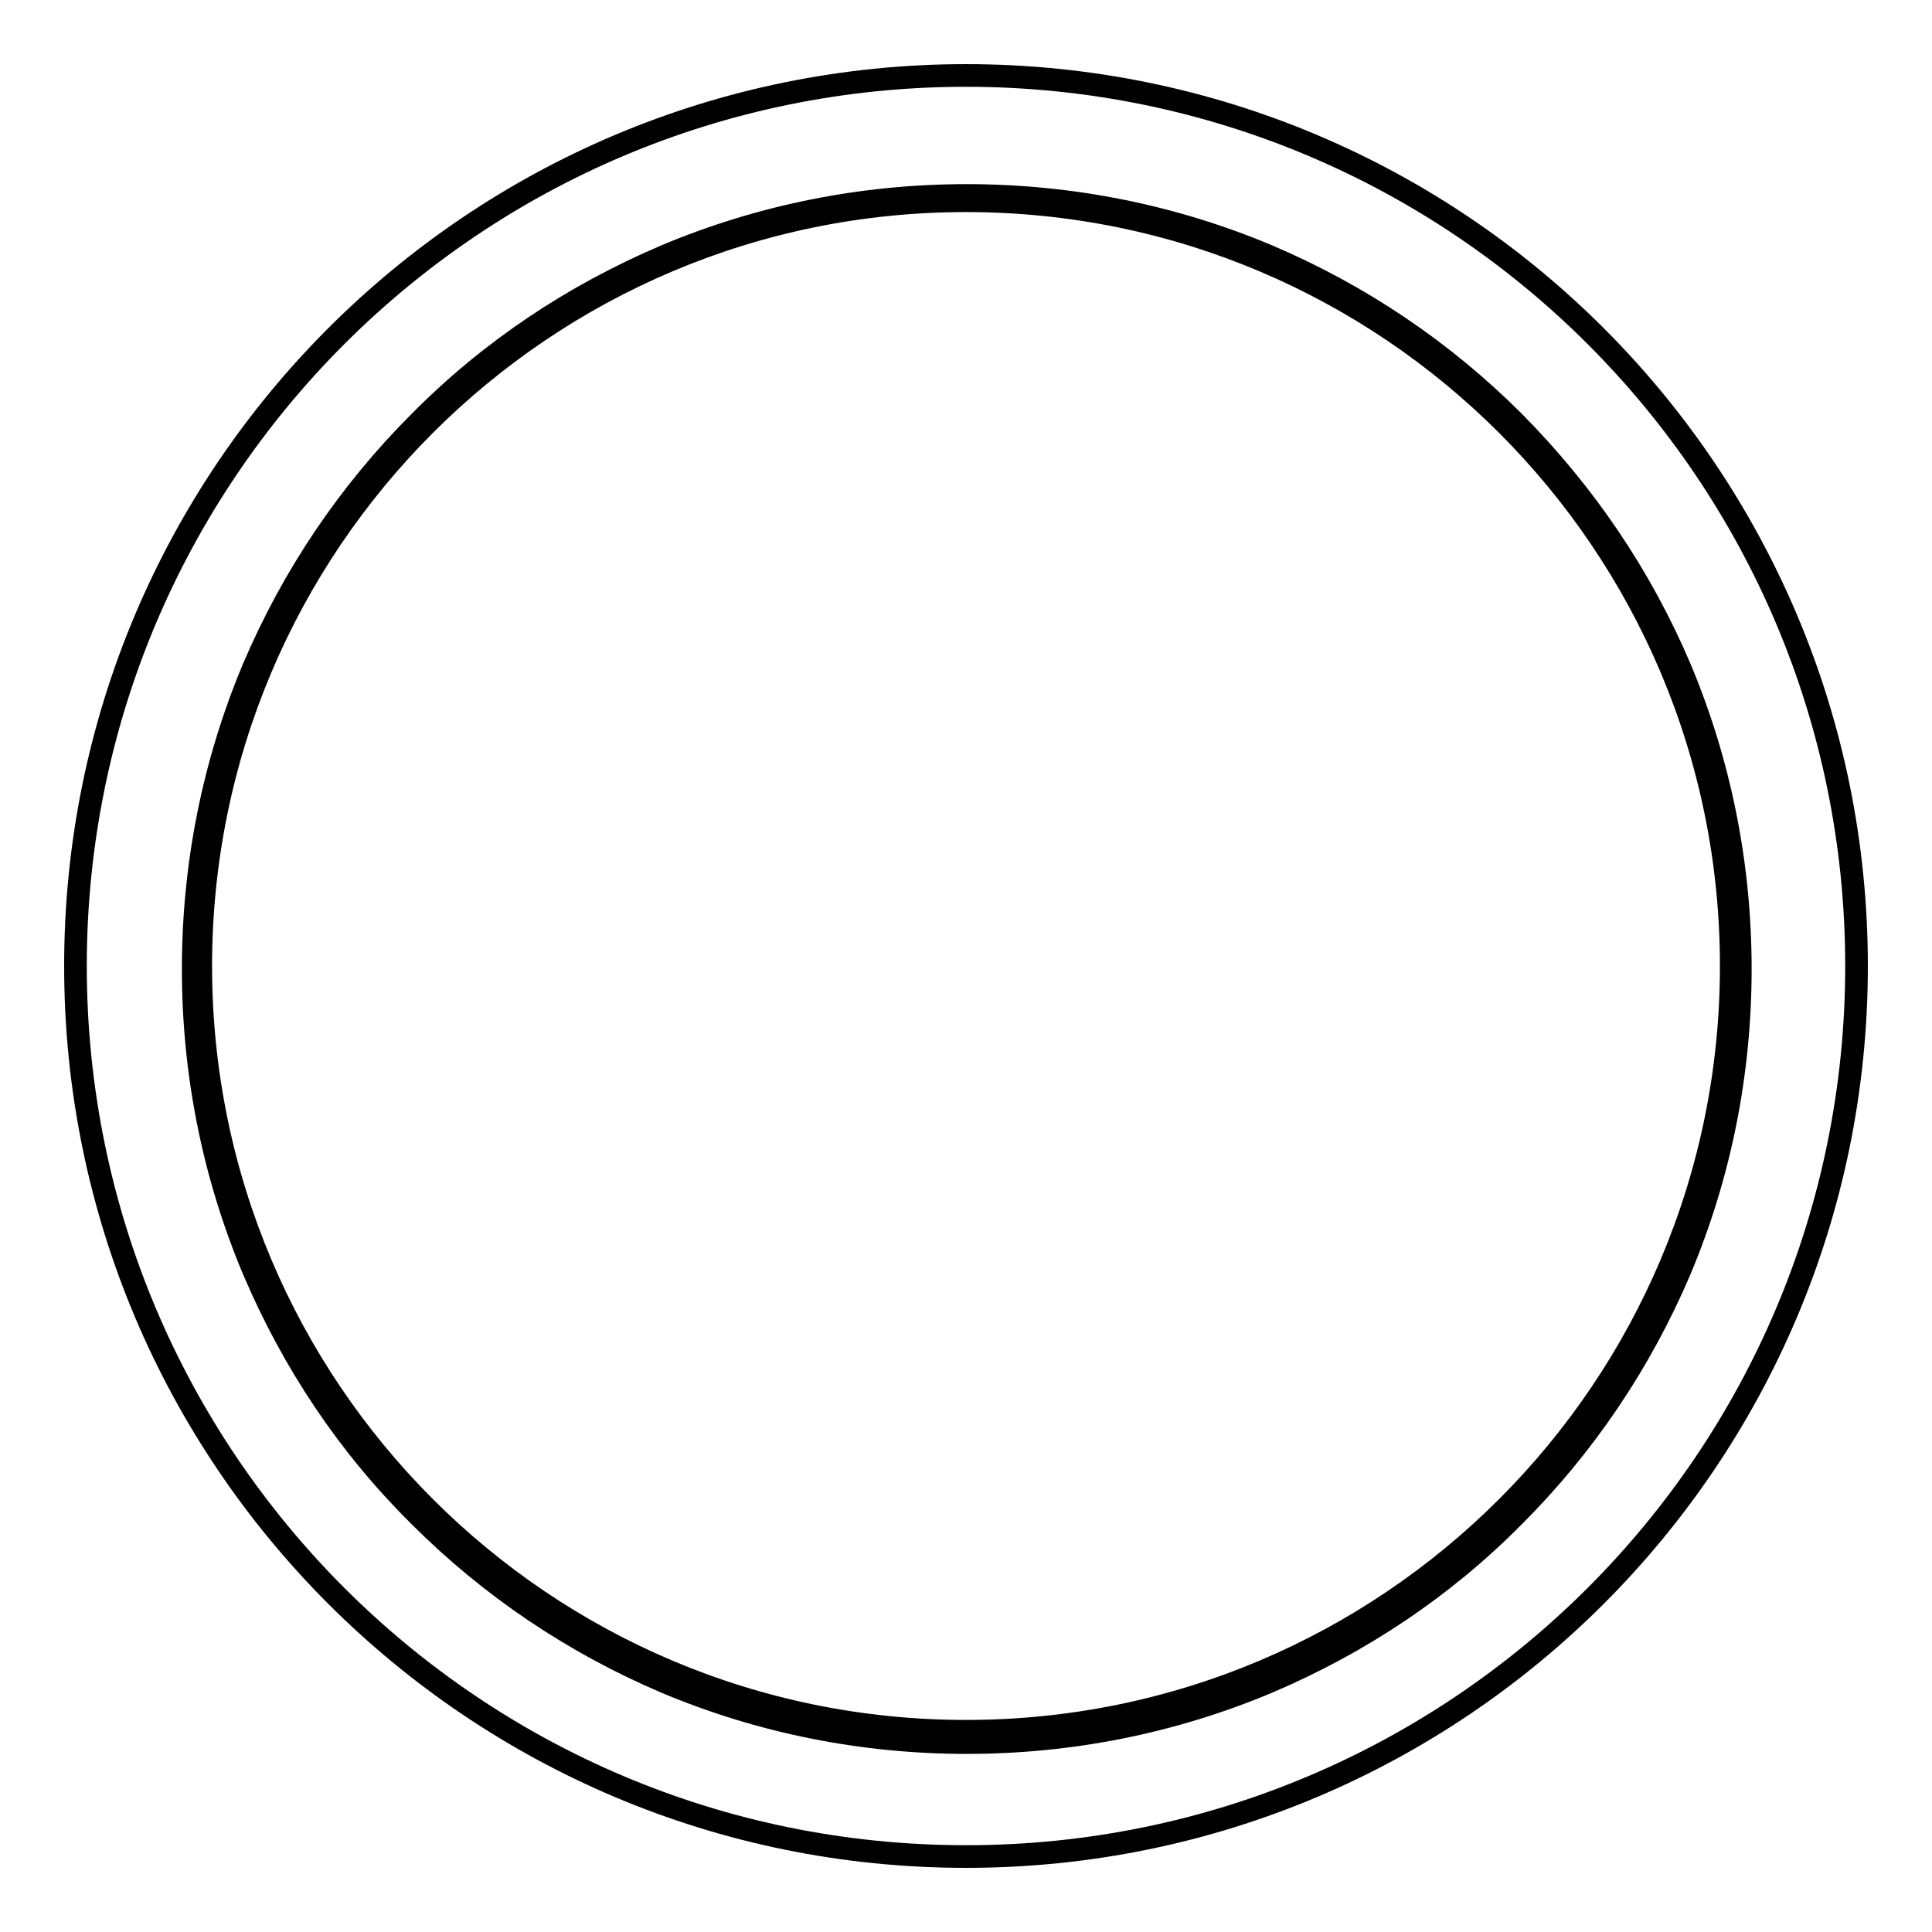 <?xml version="1.0" encoding="utf-8"?>
<!-- Svg Vector Icons : http://www.onlinewebfonts.com/icon -->
<!DOCTYPE svg PUBLIC "-//W3C//DTD SVG 1.1//EN" "http://www.w3.org/Graphics/SVG/1.1/DTD/svg11.dtd">
<svg version="1.1" xmlns="http://www.w3.org/2000/svg" xmlns:xlink="http://www.w3.org/1999/xlink" x="0px" y="0px" viewBox="0 0 256 256" enable-background="new 0 0 256 256" xml:space="preserve">
<g><g><path stroke-width="3" fill-opacity="0" stroke="#000000"  d="M200.6,55.9c-9.4-9.4-20.4-16.8-32.6-22c-12.6-5.3-26.1-8-39.9-8c-13.8,0-27.3,2.7-39.9,8c-12.2,5.2-23.2,12.5-32.6,22c-9.4,9.4-16.8,20.4-22,32.6c-5.3,12.6-8,26.1-8,39.9c0,13.8,2.7,27.3,8,39.9c5.2,12.2,12.5,23.2,22,32.6c9.4,9.4,20.4,16.8,32.6,22c12.6,5.3,26.1,8,39.9,8c13.8,0,27.3-2.7,39.9-8c12.2-5.2,23.2-12.5,32.6-22c9.4-9.4,16.8-20.4,22-32.6c5.3-12.6,8-26.1,8-39.9c0-13.8-2.7-27.3-8-39.9C217.4,76.3,210,65.4,200.6,55.9z"/><path stroke-width="3" fill-opacity="0" stroke="#000000"  d="M128,10C62.8,10,10,62.8,10,128c0,65.2,52.8,118,118,118c65.2,0,118-52.8,118-118C246,62.8,193.2,10,128,10z M128,229.4C72,229.4,26.6,184,26.6,128S72,26.6,128,26.6S229.4,72,229.4,128S184,229.4,128,229.4z"/></g></g>
</svg>